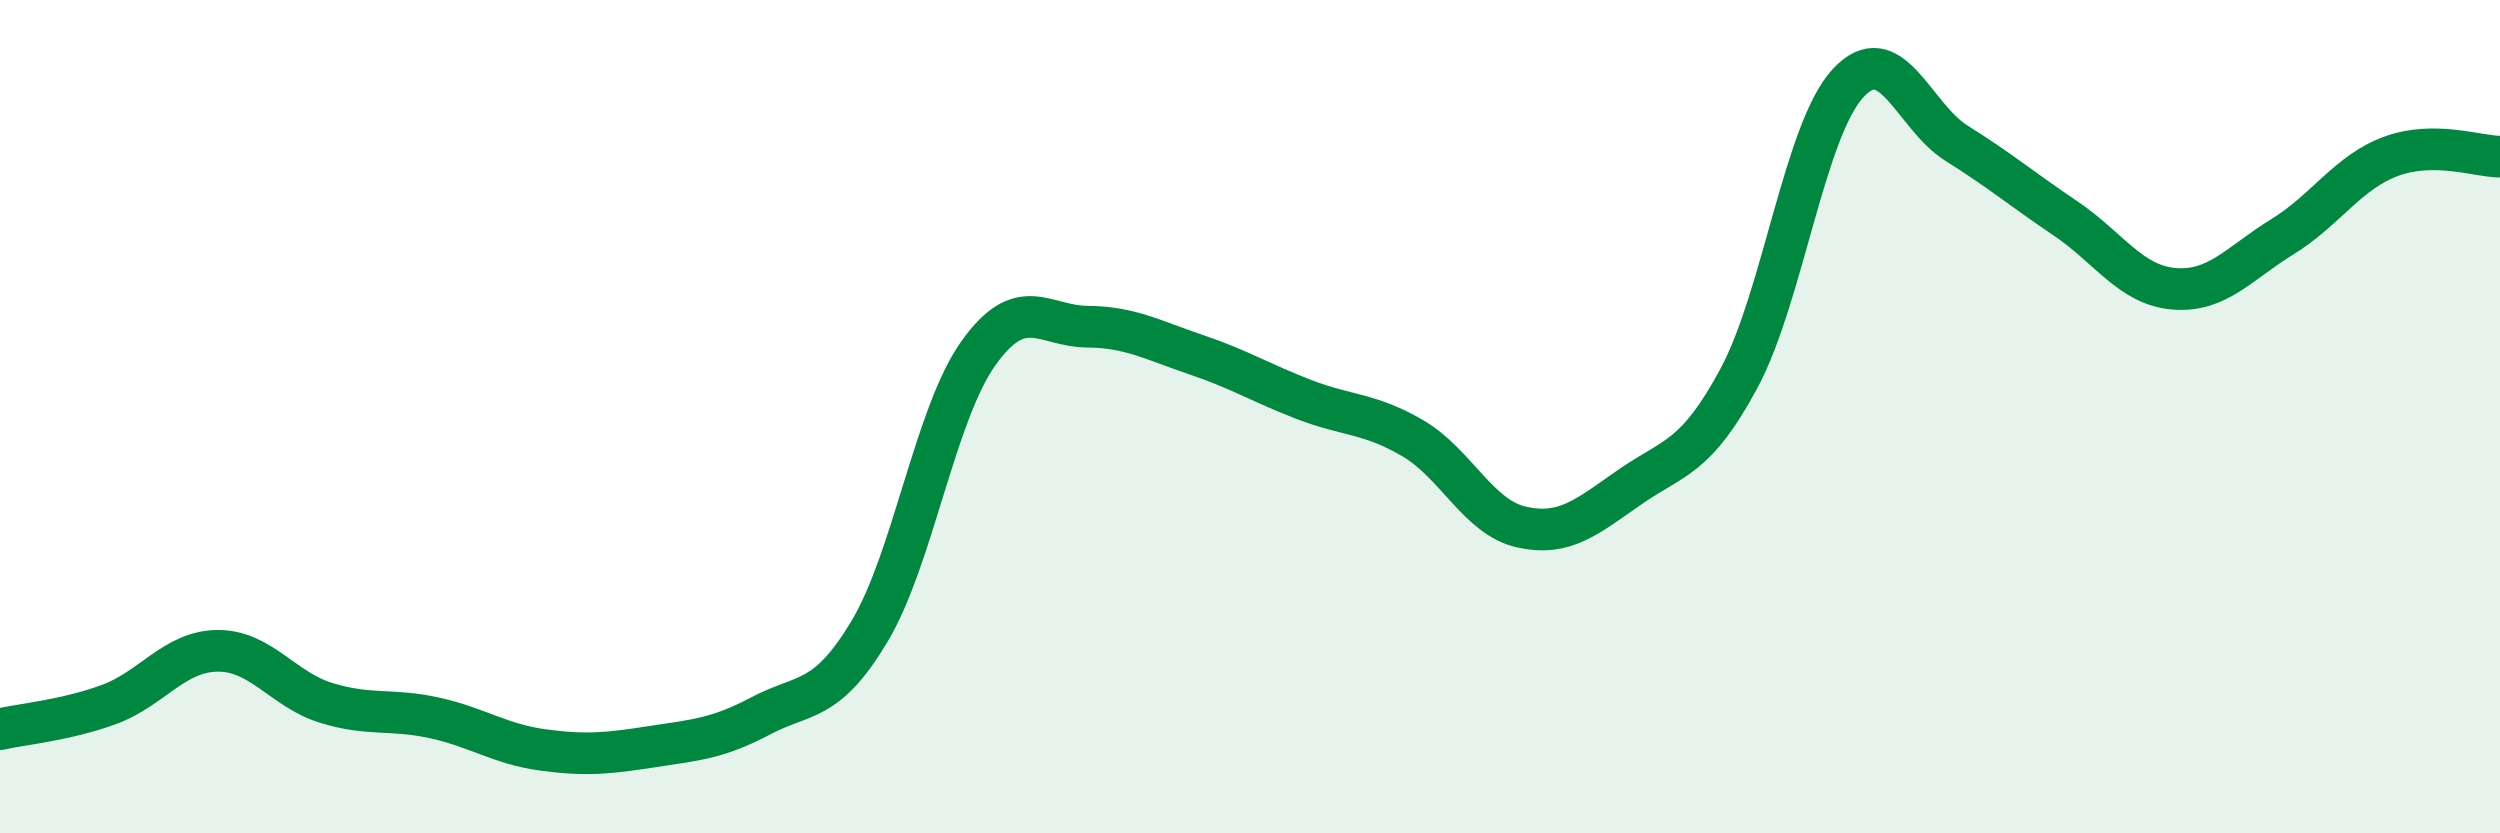 
    <svg width="60" height="20" viewBox="0 0 60 20" xmlns="http://www.w3.org/2000/svg">
      <path
        d="M 0,17.5 C 0.52,17.38 1.57,17.29 2.61,16.91 C 3.65,16.53 4.18,15.63 5.22,15.62 C 6.26,15.61 6.79,16.55 7.83,16.87 C 8.87,17.19 9.39,17 10.43,17.23 C 11.47,17.46 12,17.86 13.04,18 C 14.08,18.14 14.61,18.08 15.65,17.92 C 16.69,17.76 17.22,17.73 18.26,17.18 C 19.3,16.63 19.83,16.89 20.87,15.15 C 21.91,13.41 22.44,9.94 23.48,8.48 C 24.52,7.02 25.05,7.83 26.09,7.84 C 27.13,7.85 27.66,8.16 28.7,8.51 C 29.74,8.86 30.26,9.19 31.3,9.59 C 32.34,9.99 32.87,9.91 33.91,10.52 C 34.95,11.13 35.48,12.42 36.52,12.65 C 37.56,12.88 38.09,12.4 39.13,11.68 C 40.17,10.96 40.7,11.01 41.74,9.07 C 42.78,7.13 43.31,3.13 44.35,2 C 45.39,0.87 45.92,2.79 46.96,3.44 C 48,4.09 48.53,4.54 49.57,5.24 C 50.61,5.94 51.13,6.84 52.17,6.93 C 53.21,7.02 53.74,6.32 54.78,5.68 C 55.82,5.04 56.35,4.13 57.39,3.75 C 58.43,3.37 59.48,3.76 60,3.76L60 20L0 20Z"
        fill="#008740"
        opacity="0.1"
        stroke-linecap="round"
        stroke-linejoin="round"
      />
      <path
        d="M 0,17.5 C 0.52,17.38 1.57,17.29 2.61,16.91 C 3.65,16.53 4.18,15.63 5.22,15.62 C 6.26,15.61 6.79,16.55 7.83,16.87 C 8.87,17.19 9.39,17 10.43,17.23 C 11.47,17.46 12,17.86 13.04,18 C 14.08,18.14 14.61,18.08 15.65,17.92 C 16.69,17.76 17.22,17.73 18.26,17.18 C 19.3,16.63 19.83,16.89 20.87,15.15 C 21.91,13.41 22.44,9.94 23.48,8.48 C 24.52,7.02 25.05,7.83 26.09,7.84 C 27.13,7.85 27.66,8.16 28.7,8.51 C 29.74,8.86 30.26,9.19 31.3,9.59 C 32.34,9.99 32.87,9.91 33.91,10.52 C 34.95,11.13 35.48,12.42 36.52,12.65 C 37.56,12.88 38.09,12.4 39.13,11.68 C 40.17,10.96 40.7,11.01 41.74,9.07 C 42.78,7.13 43.31,3.13 44.35,2 C 45.39,0.87 45.92,2.79 46.96,3.44 C 48,4.09 48.53,4.54 49.57,5.24 C 50.61,5.94 51.13,6.84 52.17,6.93 C 53.21,7.02 53.74,6.32 54.78,5.68 C 55.82,5.04 56.35,4.13 57.39,3.75 C 58.43,3.37 59.48,3.76 60,3.76"
        stroke="#008740"
        stroke-width="1"
        fill="none"
        stroke-linecap="round"
        stroke-linejoin="round"
      />
    </svg>
  